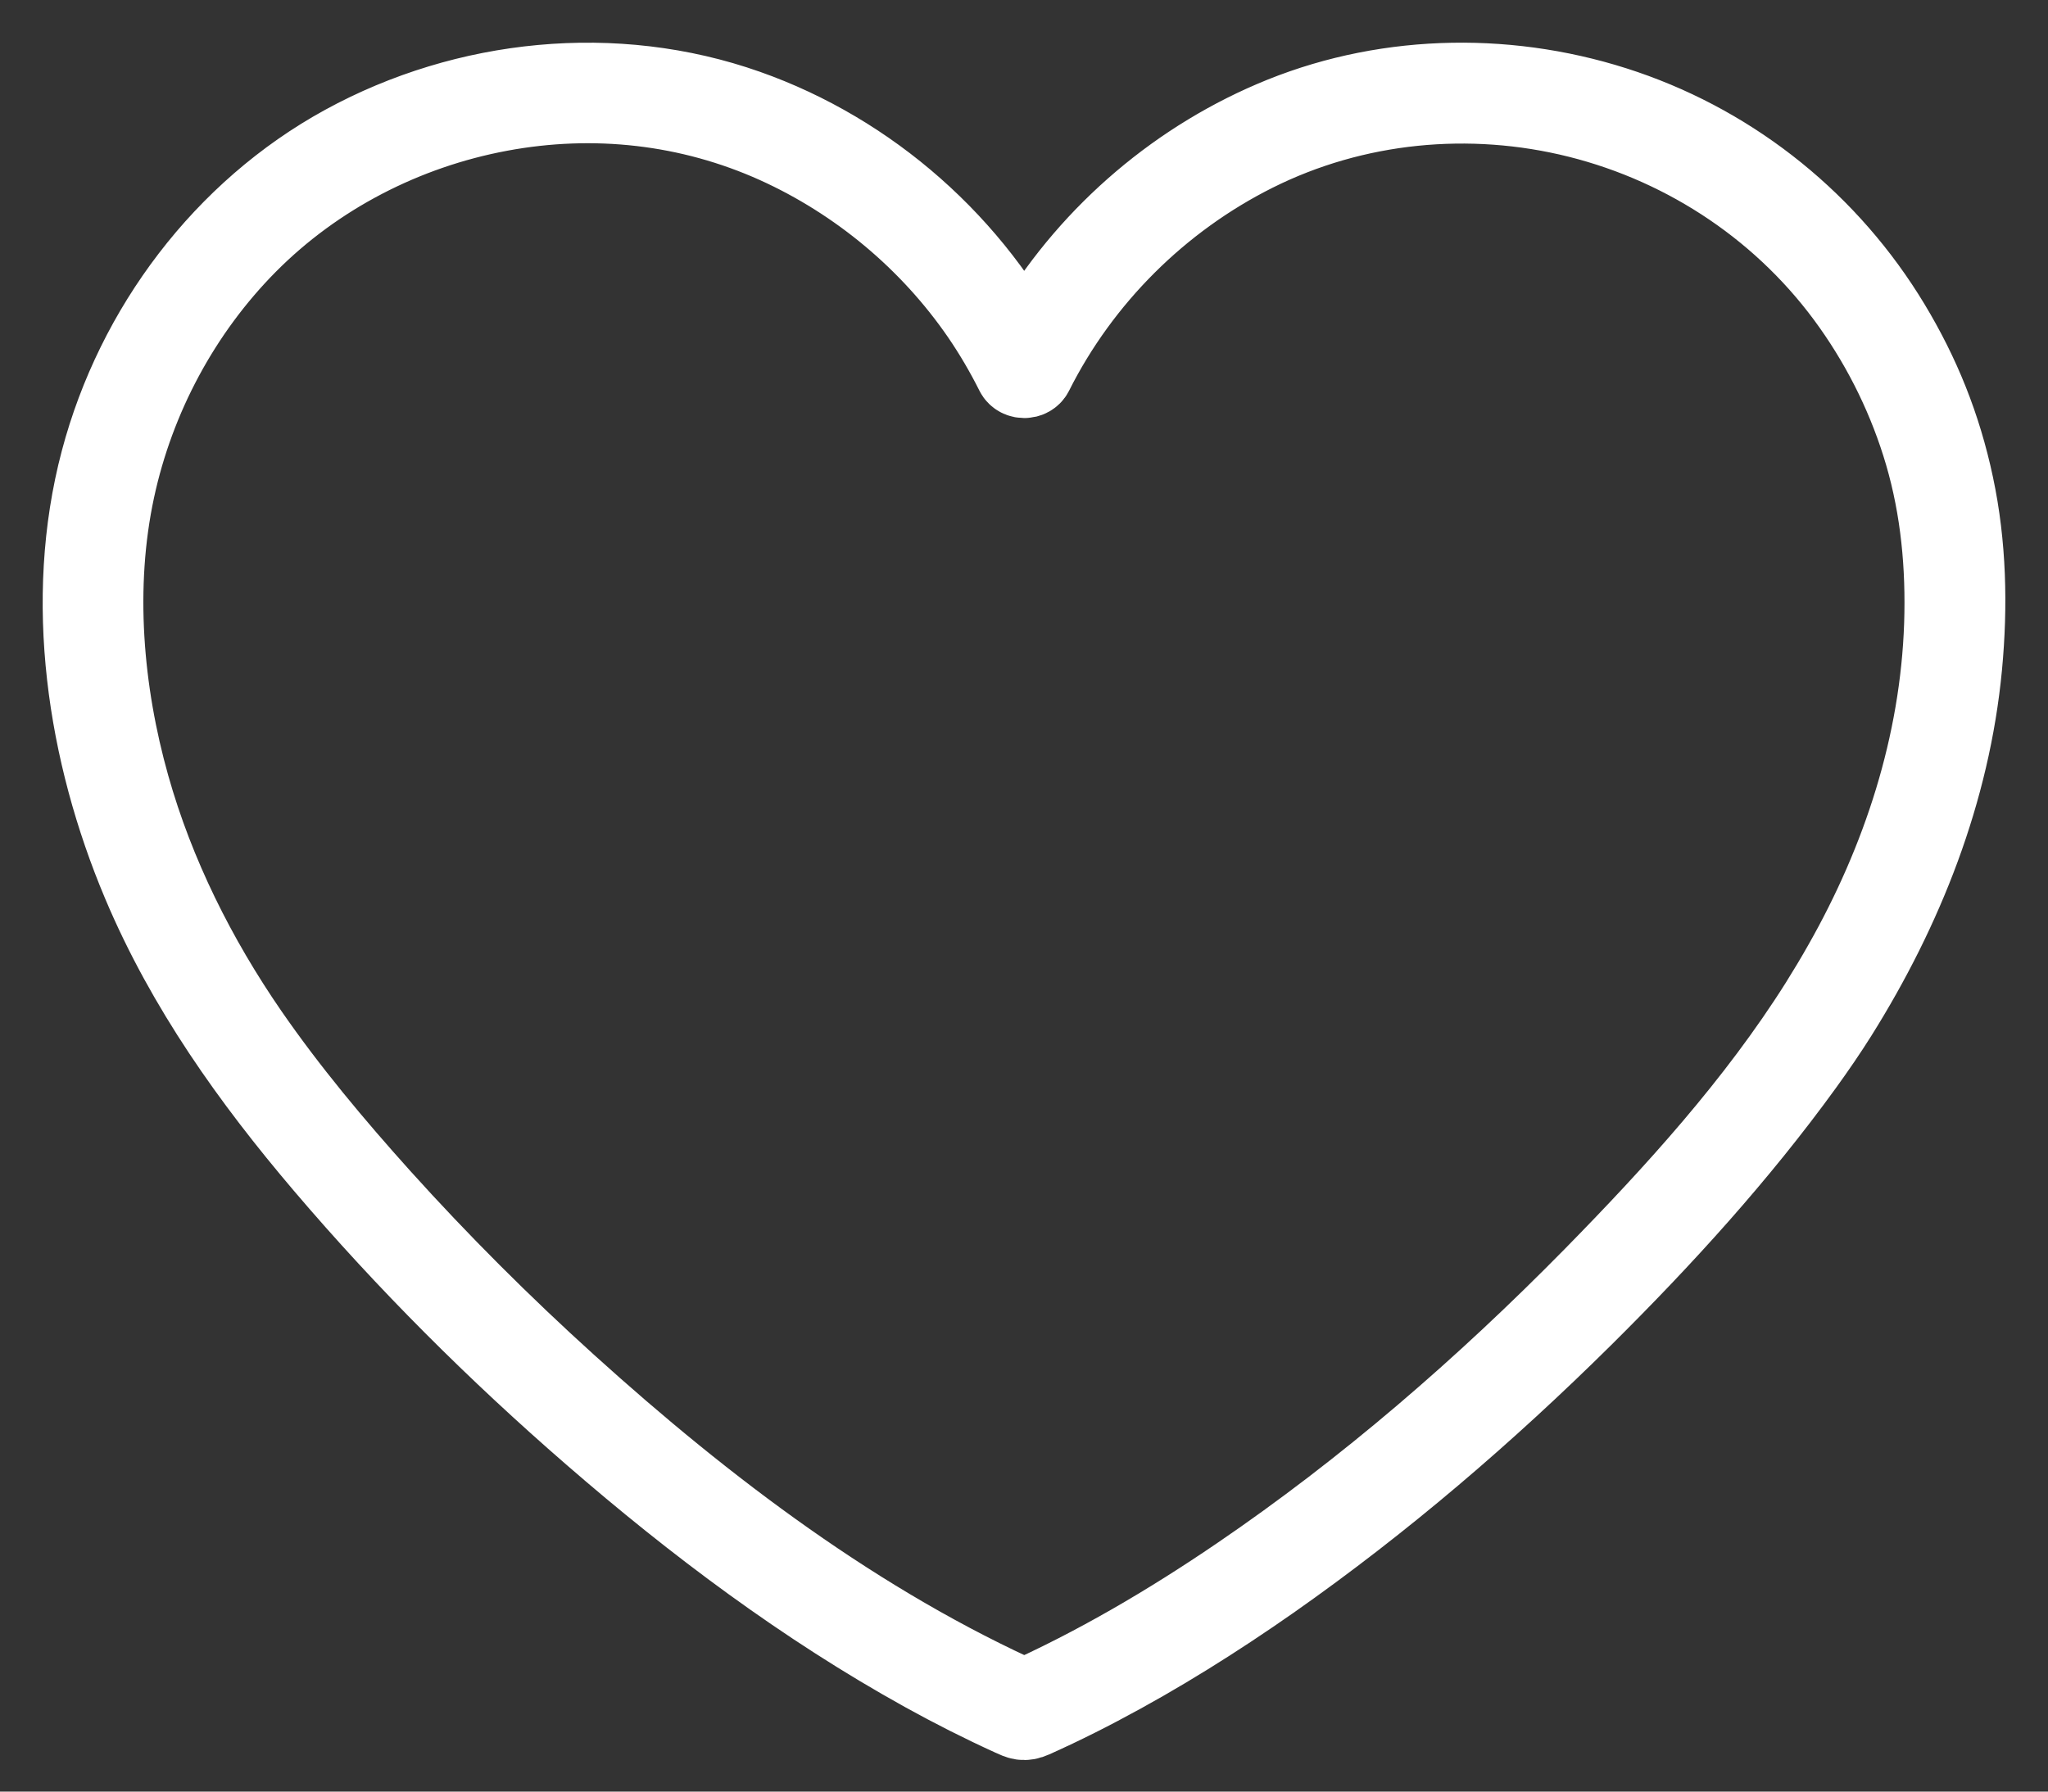 <svg width="24" height="21" viewBox="0 0 24 21" fill="none" xmlns="http://www.w3.org/2000/svg">
<rect x="0" y="0" width="24" height="21" fill="#333333" stroke="none"/>
<path d="M21.351 11.784C20.61 12.96 19.656 14.01 18.688 14.996C17.417 16.288 16.037 17.485 14.54 18.504C13.721 19.062 12.863 19.567 11.958 19.971H12.049C10.046 19.078 8.251 17.721 6.627 16.252C5.861 15.559 5.128 14.827 4.436 14.059C3.886 13.447 3.354 12.812 2.885 12.133C2.275 11.248 1.784 10.267 1.491 9.228C1.175 8.108 1.07 6.874 1.316 5.729C1.55 4.64 2.096 3.623 2.876 2.835C3.682 2.022 4.732 1.485 5.848 1.276C6.965 1.067 8.092 1.196 9.111 1.655C10.075 2.091 10.921 2.795 11.524 3.673C11.673 3.891 11.807 4.12 11.925 4.356C11.955 4.415 12.051 4.415 12.081 4.356C12.645 3.232 13.572 2.313 14.688 1.754C15.867 1.164 17.229 1.033 18.504 1.352C19.801 1.677 20.956 2.453 21.733 3.554C22.11 4.087 22.399 4.682 22.583 5.31C22.774 5.964 22.836 6.639 22.814 7.319C22.766 8.736 22.321 10.099 21.626 11.323C21.538 11.479 21.446 11.632 21.351 11.784C21.289 11.883 21.445 11.975 21.506 11.876C22.279 10.642 22.825 9.267 22.963 7.805C23.029 7.104 23.013 6.387 22.866 5.697C22.72 5.006 22.472 4.399 22.124 3.822C21.415 2.647 20.318 1.759 19.028 1.317C17.739 0.876 16.305 0.888 15.037 1.399C13.852 1.878 12.827 2.746 12.157 3.845C12.074 3.982 11.997 4.122 11.925 4.265H12.081C11.394 2.896 10.172 1.818 8.739 1.313C7.207 0.772 5.471 0.948 4.05 1.726C2.65 2.493 1.618 3.86 1.208 5.411C0.779 7.033 1.05 8.814 1.693 10.339C2.209 11.562 2.973 12.632 3.825 13.634C4.788 14.766 5.844 15.818 6.964 16.79C8.168 17.836 9.456 18.801 10.85 19.573C11.184 19.758 11.524 19.93 11.871 20.088C11.961 20.129 11.999 20.149 12.093 20.107C12.18 20.068 12.268 20.027 12.355 19.986C12.527 19.904 12.697 19.819 12.865 19.73C13.561 19.364 14.229 18.944 14.874 18.493C16.178 17.578 17.395 16.534 18.529 15.411C19.457 14.491 20.345 13.516 21.113 12.455C21.25 12.265 21.382 12.073 21.506 11.876C21.569 11.777 21.413 11.685 21.351 11.784Z" fill="white"/>
<path d="M21.351 11.784C20.61 12.96 19.656 14.01 18.688 14.996C17.417 16.288 16.037 17.485 14.54 18.504C13.721 19.062 12.863 19.567 11.958 19.971H12.049C10.046 19.078 8.251 17.721 6.627 16.252C5.861 15.559 5.128 14.827 4.436 14.059C3.886 13.447 3.354 12.812 2.885 12.133C2.275 11.248 1.784 10.267 1.491 9.228C1.175 8.108 1.07 6.874 1.316 5.729C1.55 4.64 2.096 3.623 2.876 2.835C3.682 2.022 4.732 1.485 5.848 1.276C6.965 1.067 8.092 1.196 9.111 1.655C10.075 2.091 10.921 2.795 11.524 3.673C11.673 3.891 11.807 4.12 11.925 4.356C11.955 4.415 12.051 4.415 12.081 4.356C12.645 3.232 13.572 2.313 14.688 1.754C15.867 1.164 17.229 1.033 18.504 1.352C19.801 1.677 20.956 2.453 21.733 3.554C22.11 4.087 22.399 4.682 22.583 5.31C22.774 5.964 22.836 6.639 22.814 7.319C22.766 8.736 22.321 10.099 21.626 11.323C21.538 11.479 21.446 11.632 21.351 11.784ZM21.351 11.784C21.289 11.883 21.445 11.975 21.506 11.876M21.351 11.784C21.413 11.685 21.569 11.777 21.506 11.876M21.506 11.876C22.279 10.642 22.825 9.267 22.963 7.805C23.029 7.104 23.013 6.387 22.866 5.697C22.72 5.006 22.472 4.399 22.124 3.822C21.415 2.647 20.318 1.759 19.028 1.317C17.739 0.876 16.305 0.888 15.037 1.399C13.852 1.878 12.827 2.746 12.157 3.845C12.074 3.982 11.997 4.122 11.925 4.265H12.081C11.394 2.896 10.172 1.818 8.739 1.313C7.207 0.772 5.471 0.948 4.05 1.726C2.65 2.493 1.618 3.86 1.208 5.411C0.779 7.033 1.05 8.814 1.693 10.339C2.209 11.562 2.973 12.632 3.825 13.634C4.788 14.766 5.844 15.818 6.964 16.79C8.168 17.836 9.456 18.801 10.85 19.573C11.184 19.758 11.524 19.93 11.871 20.088C11.961 20.129 11.999 20.149 12.093 20.107C12.18 20.068 12.268 20.027 12.355 19.986C12.527 19.904 12.697 19.819 12.865 19.73C13.561 19.364 14.229 18.944 14.874 18.493C16.178 17.578 17.395 16.534 18.529 15.411C19.457 14.491 20.345 13.516 21.113 12.455C21.25 12.265 21.382 12.073 21.506 11.876Z" stroke="white" stroke-linejoin="bevel"/>
</svg>
